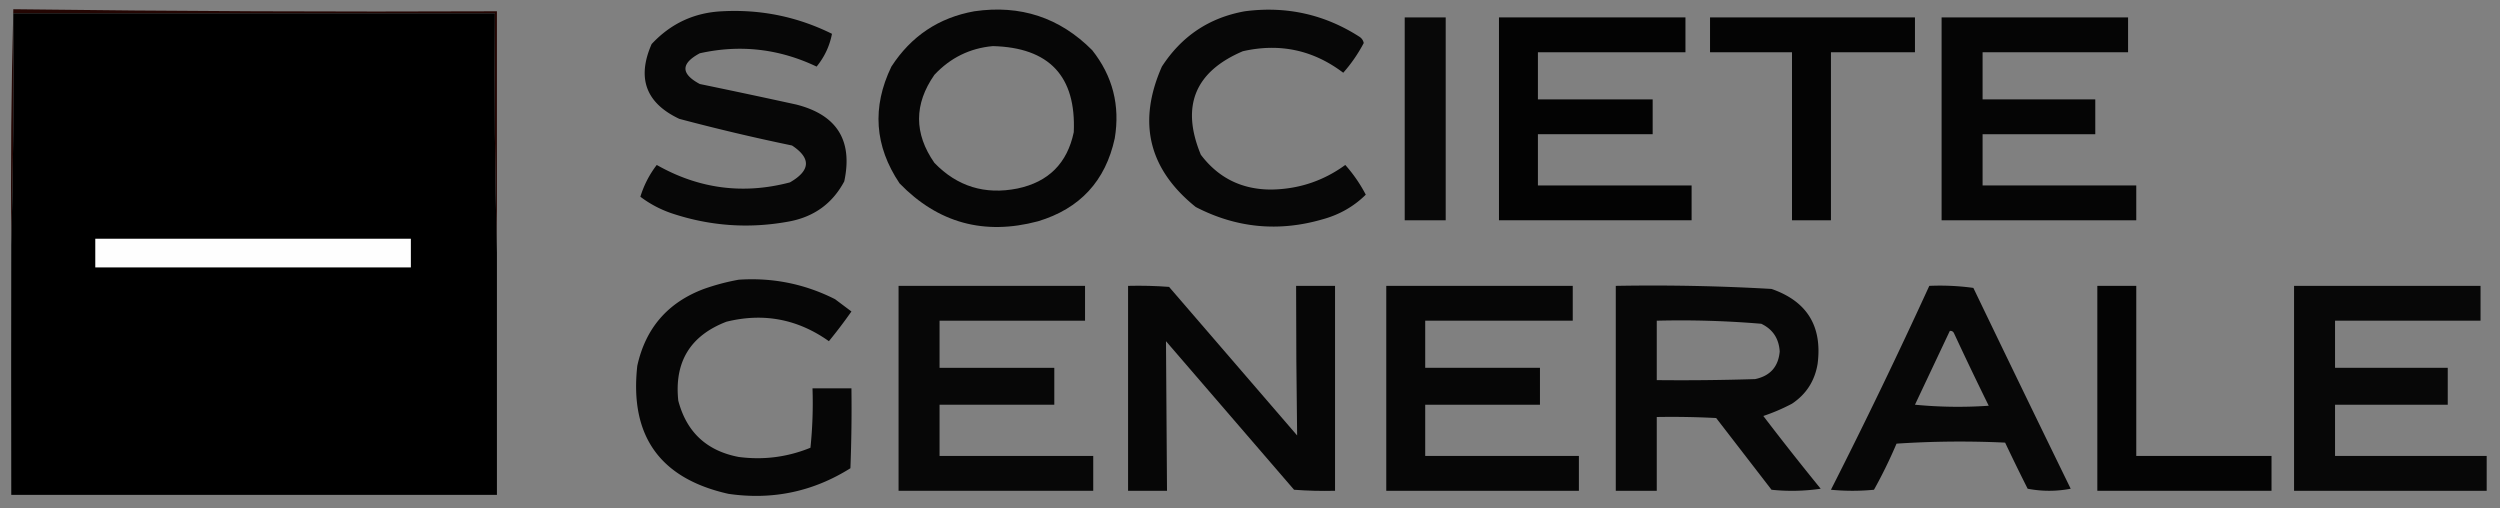 <svg xmlns="http://www.w3.org/2000/svg" width="1220" height="248" style="shape-rendering:geometricPrecision;text-rendering:geometricPrecision;image-rendering:optimizeQuality;fill-rule:evenodd;clip-rule:evenodd"><rect width="100%" height="100%" fill="#808080" stroke="none"/><path fill="#240603" d="M242.5 123.5q-1.498-58.245-1-117H6.5q.5 57.61-1 113-.5-57.509 1-115 117.939 1.495 236 1z" style="opacity:1"/><path d="M352.5 5.5q28.26-1.498 53.5 11-1.686 8.877-7.5 16-27.433-13.074-57-6.5-14 7.5 0 15a4118 4118 0 0 1 47 10q29.888 7.545 23.5 37.5-8.489 15.96-26.5 19.5-29.512 5.59-58-4-8.21-2.852-15-8 2.65-8.555 8-15.5 30.84 17.515 65 8.5 15.074-8.7 1-18a1018 1018 0 0 1-55-13Q307.041 46.46 318 21.5q14.074-15.096 34.5-16" style="opacity:.948"/><path d="M475.5 5.5q33.722-4.895 57.5 19 14.994 18.942 11 43-6.768 31.27-37.5 40.5-39.366 10.475-67.5-18.5-18.345-27.3-4-57 14.476-22.35 40.5-27m9 17q41.313 1.056 39.5 42-4.736 22.736-27.5 27.5-23.817 4.741-40.5-12.5-15-21.5 0-43 11.706-12.48 28.5-14" style="opacity:.95"/><path d="M607.5 5.5q30.438-3.966 56 12.5 1.611 1.108 2 3a73.2 73.2 0 0 1-10 14.5q-21.945-16.641-49-10.5-35.174 15.005-20.5 50.5 12.888 17.069 34.5 17 19.956-.32 36-12a71.8 71.8 0 0 1 10 14.5q-8.754 8.64-21 12-32.294 9.418-62-6-34.495-27.735-16.5-68.5 14.476-22.35 40.5-27" style="opacity:.947"/><path d="M242.5 123.5v118H5.5q-.105-61.274 0-122 1.5-55.39 1-113h235q-.498 58.755 1 117" style="opacity:.998"/><path d="M685.5 8.5h20v99h-20z" style="opacity:.938"/><path d="M731.5 8.5h91v17h-72v23h56v17h-56v25h75v17h-94z" style="opacity:.973"/><path d="M834.5 8.5h100v17h-41v82h-19v-82h-40z" style="opacity:.971"/><path d="M947.5 8.5h91v17h-71v23h55v17h-55v25h75v17h-95z" style="opacity:.959"/><path fill="#fefefe" d="M46.5 116.5h154v14h-154z" style="opacity:1"/><path d="M360.5 136.5q24.85-1.68 47 9.5l8 6a242 242 0 0 1-11 14.5q-22.813-16.202-50-9.5-26.473 10.186-23.5 38.5 6.037 23.035 29.5 27.5 18.119 2.377 35-4.5a211 211 0 0 0 1-29h19q.25 19.506-.5 39-27.332 17.168-59.5 12.5-50.198-11.217-44.5-62.5 6.087-27.585 32.5-37.5 8.513-3 17-4.5" style="opacity:.952"/><path d="M438.5 139.5h91v17h-71v23h56v18h-56v25h75v17h-95z" style="opacity:.943"/><path d="M550.5 139.5q10.013-.25 20 .5l62.5 72.5q-.512-36.48-.5-73h19v100q-10.013.25-20-.5L569 166.5q.229 36.49.5 73h-19z" style="opacity:.952"/><path d="M676.5 139.5h91v17h-72v23h56v18h-56v25h75v17h-94z" style="opacity:.956"/><path d="M788.5 139.5q38.065-.68 76 1.5 26.012 9.035 22.5 36.5-2.058 12.536-12.5 19.5a93 93 0 0 1-14 6 1429 1429 0 0 0 28 35.5 96.5 96.5 0 0 1-24 .5l-27-35q-14.492-.75-29-.5v36h-20zm20 17a468 468 0 0 1 51 1.5q8.39 3.996 9 13.5-.972 11.18-12 13.5-23.995.75-48 .5z" style="opacity:.943"/><path d="M941.5 139.5q10.882-.47 21.5 1a18682 18682 0 0 0 47.5 98q-10.5 2-21 0a1037 1037 0 0 1-11-22.5 469 469 0 0 0-53 .5q-4.9 11.55-11 22.5-10.5 1-21 0a2728 2728 0 0 0 48-99.5m10 22q1.314-.197 2 1a1734 1734 0 0 0 17 35.5 216.5 216.5 0 0 1-36-.5z" style="opacity:.948"/><path d="M1023.5 139.5h19v83h66v17h-85z" style="opacity:.967"/><path d="M1119.5 139.5h91v17h-71v23h55v18h-55v25h74v17h-94z" style="opacity:.948"/></svg>